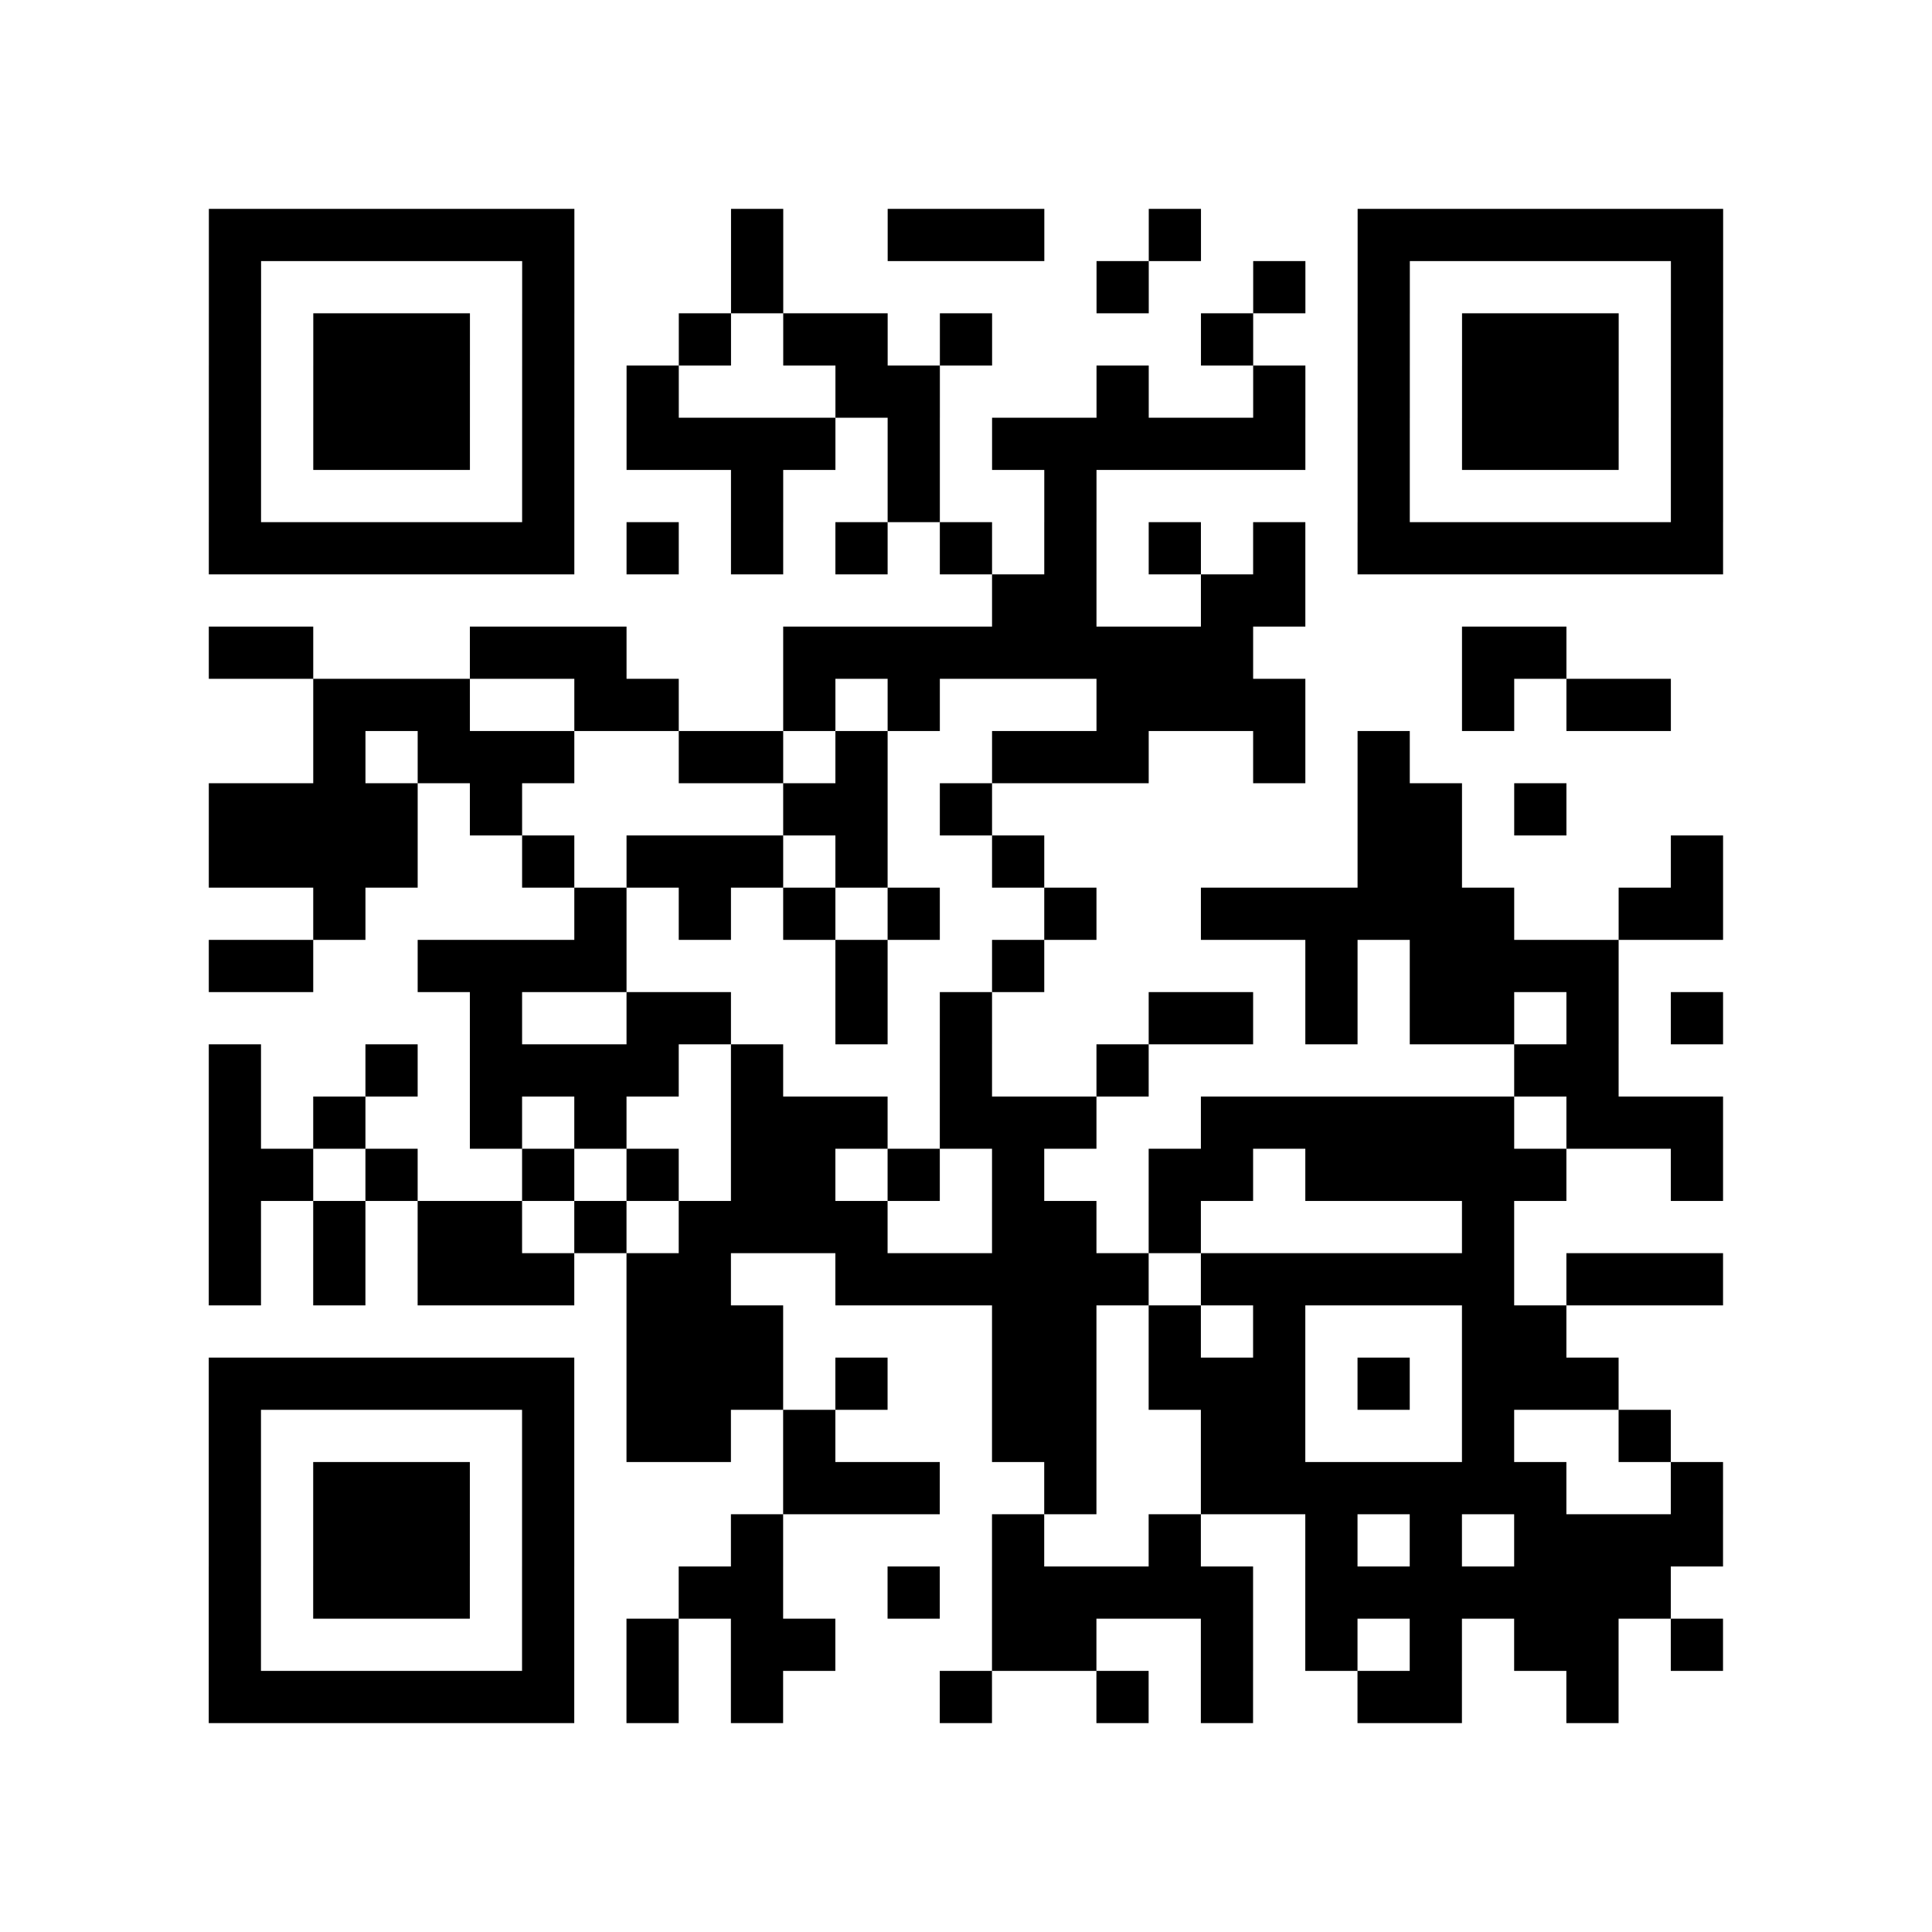 <?xml version="1.0" encoding="utf-8"?>
<svg xmlns="http://www.w3.org/2000/svg" width="37" height="37" class="segno"><path class="qrline" stroke="#000" d="M4 4.5h7m3 0h1m2 0h3m2 0h1m3 0h7m-29 1h1m5 0h1m3 0h1m6 0h1m2 0h1m1 0h1m5 0h1m-29 1h1m1 0h3m1 0h1m2 0h1m1 0h2m1 0h1m4 0h1m2 0h1m1 0h3m1 0h1m-29 1h1m1 0h3m1 0h1m1 0h1m3 0h2m3 0h1m2 0h1m1 0h1m1 0h3m1 0h1m-29 1h1m1 0h3m1 0h1m1 0h4m1 0h1m1 0h6m1 0h1m1 0h3m1 0h1m-29 1h1m5 0h1m3 0h1m2 0h1m2 0h1m5 0h1m5 0h1m-29 1h7m1 0h1m1 0h1m1 0h1m1 0h1m1 0h1m1 0h1m1 0h1m1 0h7m-14 1h2m2 0h2m-21 1h2m3 0h3m3 0h9m4 0h2m-24 1h3m2 0h2m2 0h1m1 0h1m3 0h4m3 0h1m1 0h2m-26 1h1m1 0h3m2 0h2m1 0h1m2 0h3m2 0h1m1 0h1m-23 1h4m1 0h1m5 0h2m1 0h1m7 0h2m1 0h1m-26 1h4m2 0h1m1 0h3m1 0h1m2 0h1m6 0h2m4 0h1m-27 1h1m4 0h1m1 0h1m1 0h1m1 0h1m2 0h1m2 0h6m2 0h2m-29 1h2m2 0h4m4 0h1m2 0h1m5 0h1m1 0h4m-22 1h1m2 0h2m2 0h1m1 0h1m3 0h2m1 0h1m1 0h2m1 0h1m1 0h1m-29 1h1m2 0h1m1 0h4m1 0h1m3 0h1m2 0h1m7 0h2m-27 1h1m1 0h1m2 0h1m1 0h1m2 0h3m1 0h3m2 0h6m1 0h3m-29 1h2m1 0h1m2 0h1m1 0h1m1 0h2m1 0h1m1 0h1m2 0h2m1 0h5m2 0h1m-29 1h1m1 0h1m1 0h2m1 0h1m1 0h4m2 0h2m1 0h1m5 0h1m-25 1h1m1 0h1m1 0h3m1 0h2m2 0h6m1 0h6m1 0h3m-21 1h3m4 0h2m1 0h1m1 0h1m3 0h2m-26 1h7m1 0h3m1 0h1m2 0h2m1 0h3m1 0h1m1 0h3m-27 1h1m5 0h1m1 0h2m1 0h1m3 0h2m2 0h2m3 0h1m2 0h1m-28 1h1m1 0h3m1 0h1m4 0h3m2 0h1m2 0h7m2 0h1m-29 1h1m1 0h3m1 0h1m3 0h1m4 0h1m2 0h1m2 0h1m1 0h1m1 0h4m-29 1h1m1 0h3m1 0h1m2 0h2m2 0h1m1 0h5m1 0h7m-28 1h1m5 0h1m1 0h1m1 0h2m3 0h2m2 0h1m1 0h1m1 0h1m1 0h2m1 0h1m-29 1h7m1 0h1m1 0h1m3 0h1m2 0h1m1 0h1m2 0h2m2 0h1"/></svg>
